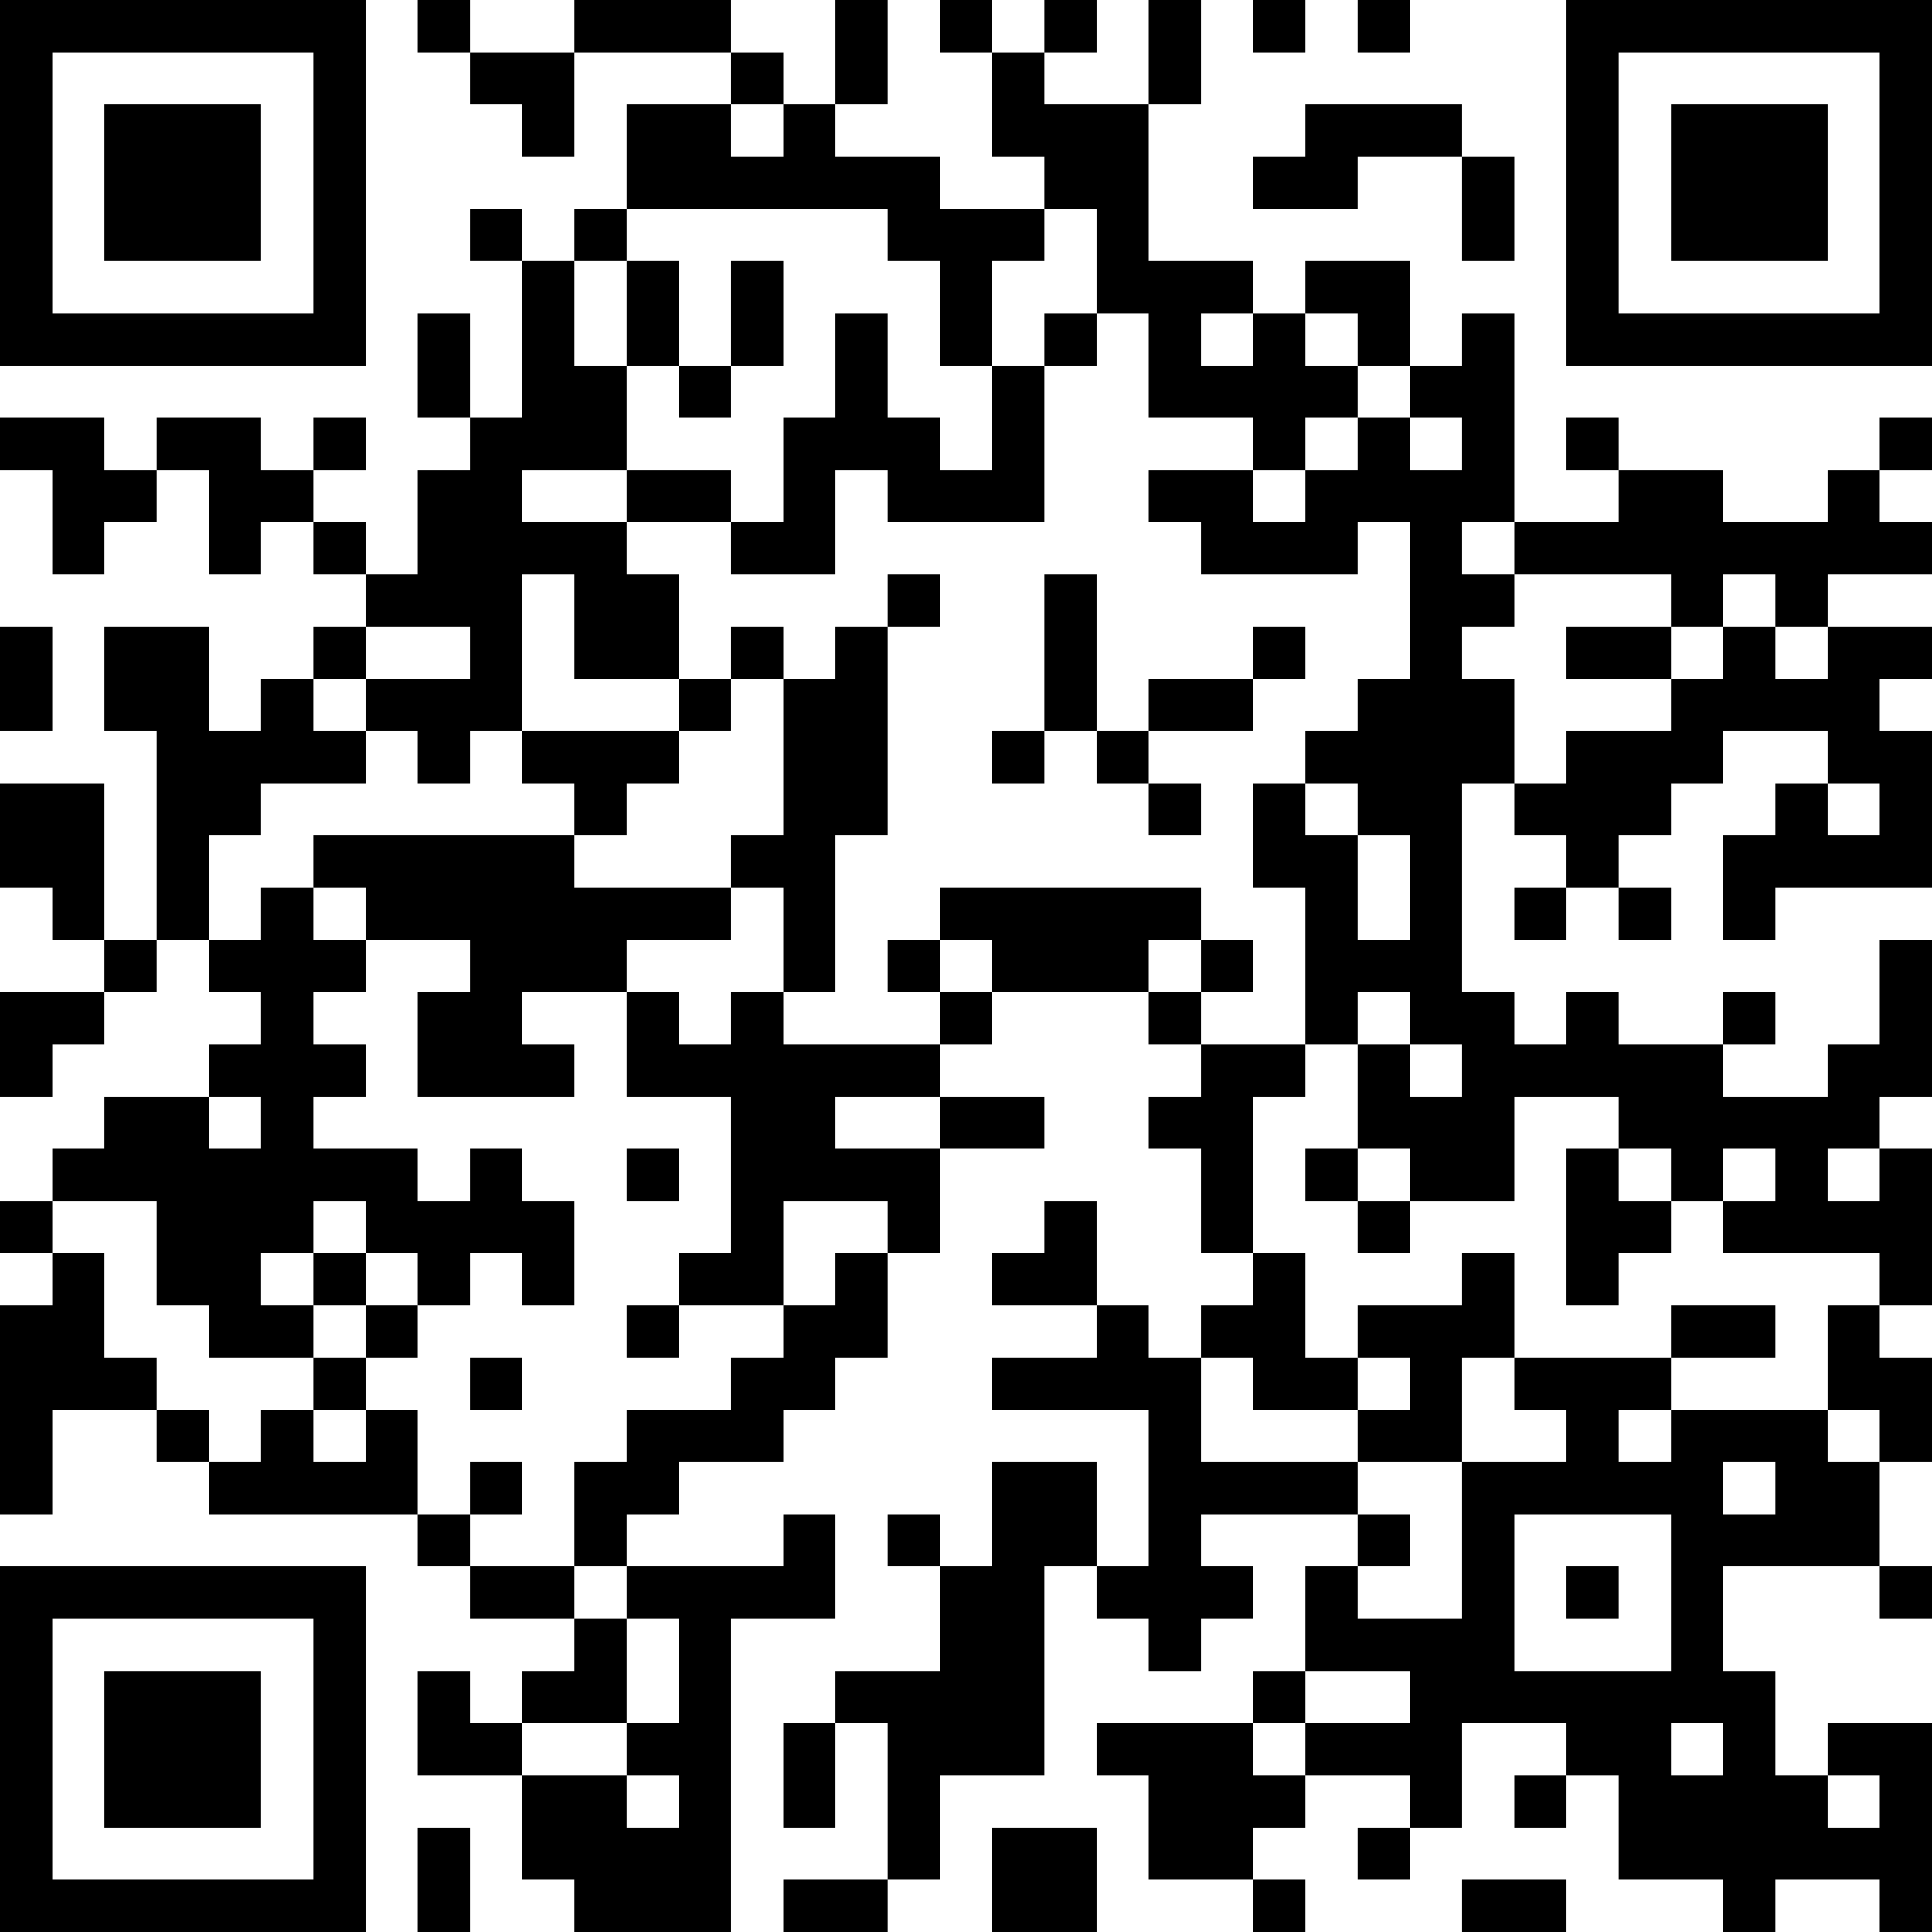 <?xml version="1.0" encoding="UTF-8"?>
<svg xmlns="http://www.w3.org/2000/svg" version="1.1" width="400" height="400" viewBox="0 0 400 400"><rect x="0" y="0" width="400" height="400" fill="#ffffff"/><g transform="scale(10.811)"><g transform="translate(0,0)"><path fill-rule="evenodd" d="M8 0L8 1L9 1L9 2L10 2L10 3L11 3L11 1L14 1L14 2L12 2L12 4L11 4L11 5L10 5L10 4L9 4L9 5L10 5L10 8L9 8L9 6L8 6L8 8L9 8L9 9L8 9L8 11L7 11L7 10L6 10L6 9L7 9L7 8L6 8L6 9L5 9L5 8L3 8L3 9L2 9L2 8L0 8L0 9L1 9L1 11L2 11L2 10L3 10L3 9L4 9L4 11L5 11L5 10L6 10L6 11L7 11L7 12L6 12L6 13L5 13L5 14L4 14L4 12L2 12L2 14L3 14L3 18L2 18L2 15L0 15L0 17L1 17L1 18L2 18L2 19L0 19L0 21L1 21L1 20L2 20L2 19L3 19L3 18L4 18L4 19L5 19L5 20L4 20L4 21L2 21L2 22L1 22L1 23L0 23L0 24L1 24L1 25L0 25L0 29L1 29L1 27L3 27L3 28L4 28L4 29L8 29L8 30L9 30L9 31L11 31L11 32L10 32L10 33L9 33L9 32L8 32L8 34L10 34L10 36L11 36L11 37L14 37L14 31L16 31L16 29L15 29L15 30L12 30L12 29L13 29L13 28L15 28L15 27L16 27L16 26L17 26L17 24L18 24L18 22L20 22L20 21L18 21L18 20L19 20L19 19L22 19L22 20L23 20L23 21L22 21L22 22L23 22L23 24L24 24L24 25L23 25L23 26L22 26L22 25L21 25L21 23L20 23L20 24L19 24L19 25L21 25L21 26L19 26L19 27L22 27L22 30L21 30L21 28L19 28L19 30L18 30L18 29L17 29L17 30L18 30L18 32L16 32L16 33L15 33L15 35L16 35L16 33L17 33L17 36L15 36L15 37L17 37L17 36L18 36L18 34L20 34L20 30L21 30L21 31L22 31L22 32L23 32L23 31L24 31L24 30L23 30L23 29L26 29L26 30L25 30L25 32L24 32L24 33L21 33L21 34L22 34L22 36L24 36L24 37L25 37L25 36L24 36L24 35L25 35L25 34L27 34L27 35L26 35L26 36L27 36L27 35L28 35L28 33L30 33L30 34L29 34L29 35L30 35L30 34L31 34L31 36L33 36L33 37L34 37L34 36L36 36L36 37L37 37L37 33L35 33L35 34L34 34L34 32L33 32L33 30L36 30L36 31L37 31L37 30L36 30L36 28L37 28L37 26L36 26L36 25L37 25L37 22L36 22L36 21L37 21L37 18L36 18L36 20L35 20L35 21L33 21L33 20L34 20L34 19L33 19L33 20L31 20L31 19L30 19L30 20L29 20L29 19L28 19L28 15L29 15L29 16L30 16L30 17L29 17L29 18L30 18L30 17L31 17L31 18L32 18L32 17L31 17L31 16L32 16L32 15L33 15L33 14L35 14L35 15L34 15L34 16L33 16L33 18L34 18L34 17L37 17L37 14L36 14L36 13L37 13L37 12L35 12L35 11L37 11L37 10L36 10L36 9L37 9L37 8L36 8L36 9L35 9L35 10L33 10L33 9L31 9L31 8L30 8L30 9L31 9L31 10L29 10L29 6L28 6L28 7L27 7L27 5L25 5L25 6L24 6L24 5L22 5L22 2L23 2L23 0L22 0L22 2L20 2L20 1L21 1L21 0L20 0L20 1L19 1L19 0L18 0L18 1L19 1L19 3L20 3L20 4L18 4L18 3L16 3L16 2L17 2L17 0L16 0L16 2L15 2L15 1L14 1L14 0L11 0L11 1L9 1L9 0ZM24 0L24 1L25 1L25 0ZM26 0L26 1L27 1L27 0ZM14 2L14 3L15 3L15 2ZM25 2L25 3L24 3L24 4L26 4L26 3L28 3L28 5L29 5L29 3L28 3L28 2ZM12 4L12 5L11 5L11 7L12 7L12 9L10 9L10 10L12 10L12 11L13 11L13 13L11 13L11 11L10 11L10 14L9 14L9 15L8 15L8 14L7 14L7 13L9 13L9 12L7 12L7 13L6 13L6 14L7 14L7 15L5 15L5 16L4 16L4 18L5 18L5 17L6 17L6 18L7 18L7 19L6 19L6 20L7 20L7 21L6 21L6 22L8 22L8 23L9 23L9 22L10 22L10 23L11 23L11 25L10 25L10 24L9 24L9 25L8 25L8 24L7 24L7 23L6 23L6 24L5 24L5 25L6 25L6 26L4 26L4 25L3 25L3 23L1 23L1 24L2 24L2 26L3 26L3 27L4 27L4 28L5 28L5 27L6 27L6 28L7 28L7 27L8 27L8 29L9 29L9 30L11 30L11 31L12 31L12 33L10 33L10 34L12 34L12 35L13 35L13 34L12 34L12 33L13 33L13 31L12 31L12 30L11 30L11 28L12 28L12 27L14 27L14 26L15 26L15 25L16 25L16 24L17 24L17 23L15 23L15 25L13 25L13 24L14 24L14 21L12 21L12 19L13 19L13 20L14 20L14 19L15 19L15 20L18 20L18 19L19 19L19 18L18 18L18 17L23 17L23 18L22 18L22 19L23 19L23 20L25 20L25 21L24 21L24 24L25 24L25 26L26 26L26 27L24 27L24 26L23 26L23 28L26 28L26 29L27 29L27 30L26 30L26 31L28 31L28 28L30 28L30 27L29 27L29 26L32 26L32 27L31 27L31 28L32 28L32 27L35 27L35 28L36 28L36 27L35 27L35 25L36 25L36 24L33 24L33 23L34 23L34 22L33 22L33 23L32 23L32 22L31 22L31 21L29 21L29 23L27 23L27 22L26 22L26 20L27 20L27 21L28 21L28 20L27 20L27 19L26 19L26 20L25 20L25 17L24 17L24 15L25 15L25 16L26 16L26 18L27 18L27 16L26 16L26 15L25 15L25 14L26 14L26 13L27 13L27 10L26 10L26 11L23 11L23 10L22 10L22 9L24 9L24 10L25 10L25 9L26 9L26 8L27 8L27 9L28 9L28 8L27 8L27 7L26 7L26 6L25 6L25 7L26 7L26 8L25 8L25 9L24 9L24 8L22 8L22 6L21 6L21 4L20 4L20 5L19 5L19 7L18 7L18 5L17 5L17 4ZM12 5L12 7L13 7L13 8L14 8L14 7L15 7L15 5L14 5L14 7L13 7L13 5ZM16 6L16 8L15 8L15 10L14 10L14 9L12 9L12 10L14 10L14 11L16 11L16 9L17 9L17 10L20 10L20 7L21 7L21 6L20 6L20 7L19 7L19 9L18 9L18 8L17 8L17 6ZM23 6L23 7L24 7L24 6ZM28 10L28 11L29 11L29 12L28 12L28 13L29 13L29 15L30 15L30 14L32 14L32 13L33 13L33 12L34 12L34 13L35 13L35 12L34 12L34 11L33 11L33 12L32 12L32 11L29 11L29 10ZM17 11L17 12L16 12L16 13L15 13L15 12L14 12L14 13L13 13L13 14L10 14L10 15L11 15L11 16L6 16L6 17L7 17L7 18L9 18L9 19L8 19L8 21L11 21L11 20L10 20L10 19L12 19L12 18L14 18L14 17L15 17L15 19L16 19L16 16L17 16L17 12L18 12L18 11ZM20 11L20 14L19 14L19 15L20 15L20 14L21 14L21 15L22 15L22 16L23 16L23 15L22 15L22 14L24 14L24 13L25 13L25 12L24 12L24 13L22 13L22 14L21 14L21 11ZM0 12L0 14L1 14L1 12ZM30 12L30 13L32 13L32 12ZM14 13L14 14L13 14L13 15L12 15L12 16L11 16L11 17L14 17L14 16L15 16L15 13ZM35 15L35 16L36 16L36 15ZM17 18L17 19L18 19L18 18ZM23 18L23 19L24 19L24 18ZM4 21L4 22L5 22L5 21ZM16 21L16 22L18 22L18 21ZM12 22L12 23L13 23L13 22ZM25 22L25 23L26 23L26 24L27 24L27 23L26 23L26 22ZM30 22L30 25L31 25L31 24L32 24L32 23L31 23L31 22ZM35 22L35 23L36 23L36 22ZM6 24L6 25L7 25L7 26L6 26L6 27L7 27L7 26L8 26L8 25L7 25L7 24ZM28 24L28 25L26 25L26 26L27 26L27 27L26 27L26 28L28 28L28 26L29 26L29 24ZM12 25L12 26L13 26L13 25ZM32 25L32 26L34 26L34 25ZM9 26L9 27L10 27L10 26ZM9 28L9 29L10 29L10 28ZM33 28L33 29L34 29L34 28ZM29 29L29 32L32 32L32 29ZM30 30L30 31L31 31L31 30ZM25 32L25 33L24 33L24 34L25 34L25 33L27 33L27 32ZM32 33L32 34L33 34L33 33ZM35 34L35 35L36 35L36 34ZM8 35L8 37L9 37L9 35ZM19 35L19 37L21 37L21 35ZM28 36L28 37L30 37L30 36ZM0 0L0 7L7 7L7 0ZM1 1L1 6L6 6L6 1ZM2 2L2 5L5 5L5 2ZM30 0L30 7L37 7L37 0ZM31 1L31 6L36 6L36 1ZM32 2L32 5L35 5L35 2ZM0 30L0 37L7 37L7 30ZM1 31L1 36L6 36L6 31ZM2 32L2 35L5 35L5 32Z" fill="#000000"/></g></g></svg>
